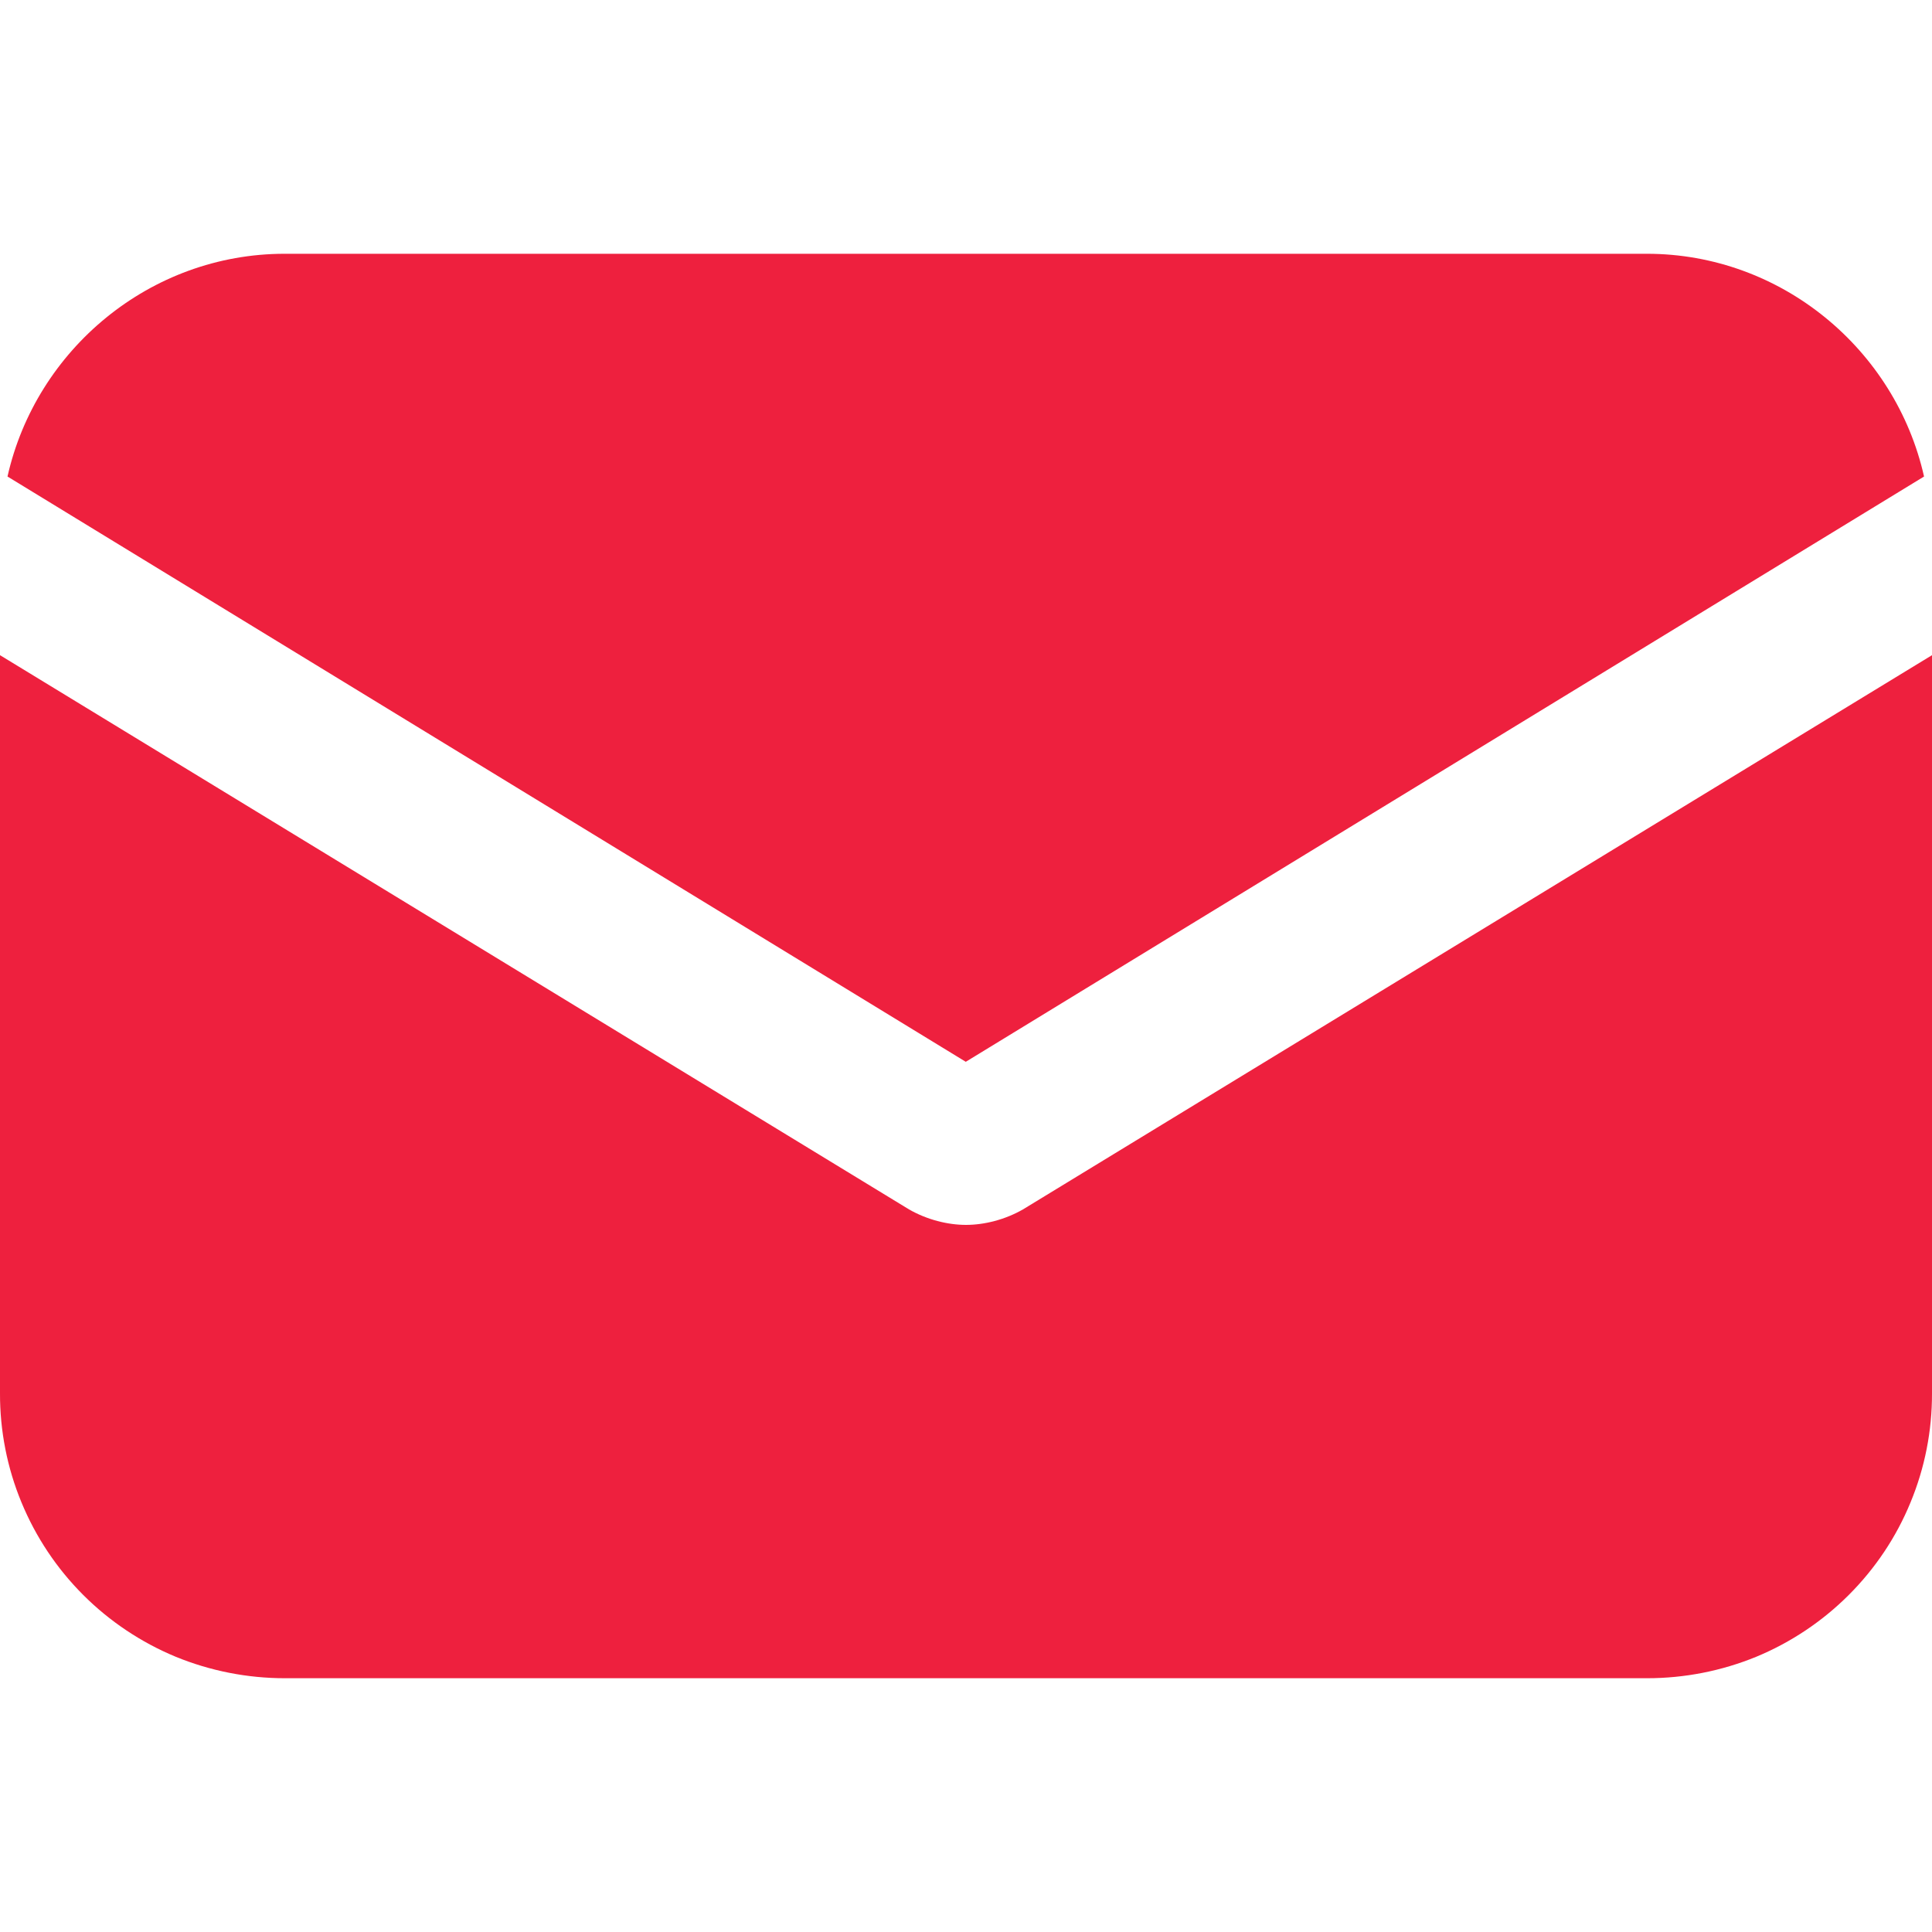 <?xml version="1.0" encoding="UTF-8"?>
<svg xmlns="http://www.w3.org/2000/svg" width="17" height="17" viewBox="0 0 17 17" fill="none">
  <g clip-path="url(#clip0_604_2407)">
    <path d="M9.001 10.642C8.842 10.733 8.66 10.778 8.5 10.778C8.34 10.778 8.158 10.733 7.999 10.642L1.0431e-05 5.765V12.26C-0.001 12.589 0.063 12.916 0.189 13.22C0.315 13.525 0.499 13.801 0.732 14.034C0.965 14.267 1.242 14.452 1.546 14.578C1.851 14.703 2.177 14.767 2.507 14.767H14.493C14.823 14.767 15.149 14.703 15.454 14.578C15.758 14.452 16.035 14.267 16.268 14.034C16.501 13.801 16.686 13.525 16.811 13.22C16.937 12.916 17.001 12.589 17 12.26V5.765L9.001 10.642Z" fill="#EE203E"></path>
    <path d="M14.491 2.233H2.505C1.32 2.233 0.317 3.076 0.066 4.193L8.498 9.343L16.93 4.193C16.679 3.076 15.676 2.233 14.491 2.233Z" fill="#EE203E"></path>
  </g>
  <defs>
    <clipPath id="clip0_604_2407">
      <rect width="17" height="17" fill="white"></rect>
    </clipPath>
  </defs>
</svg>
